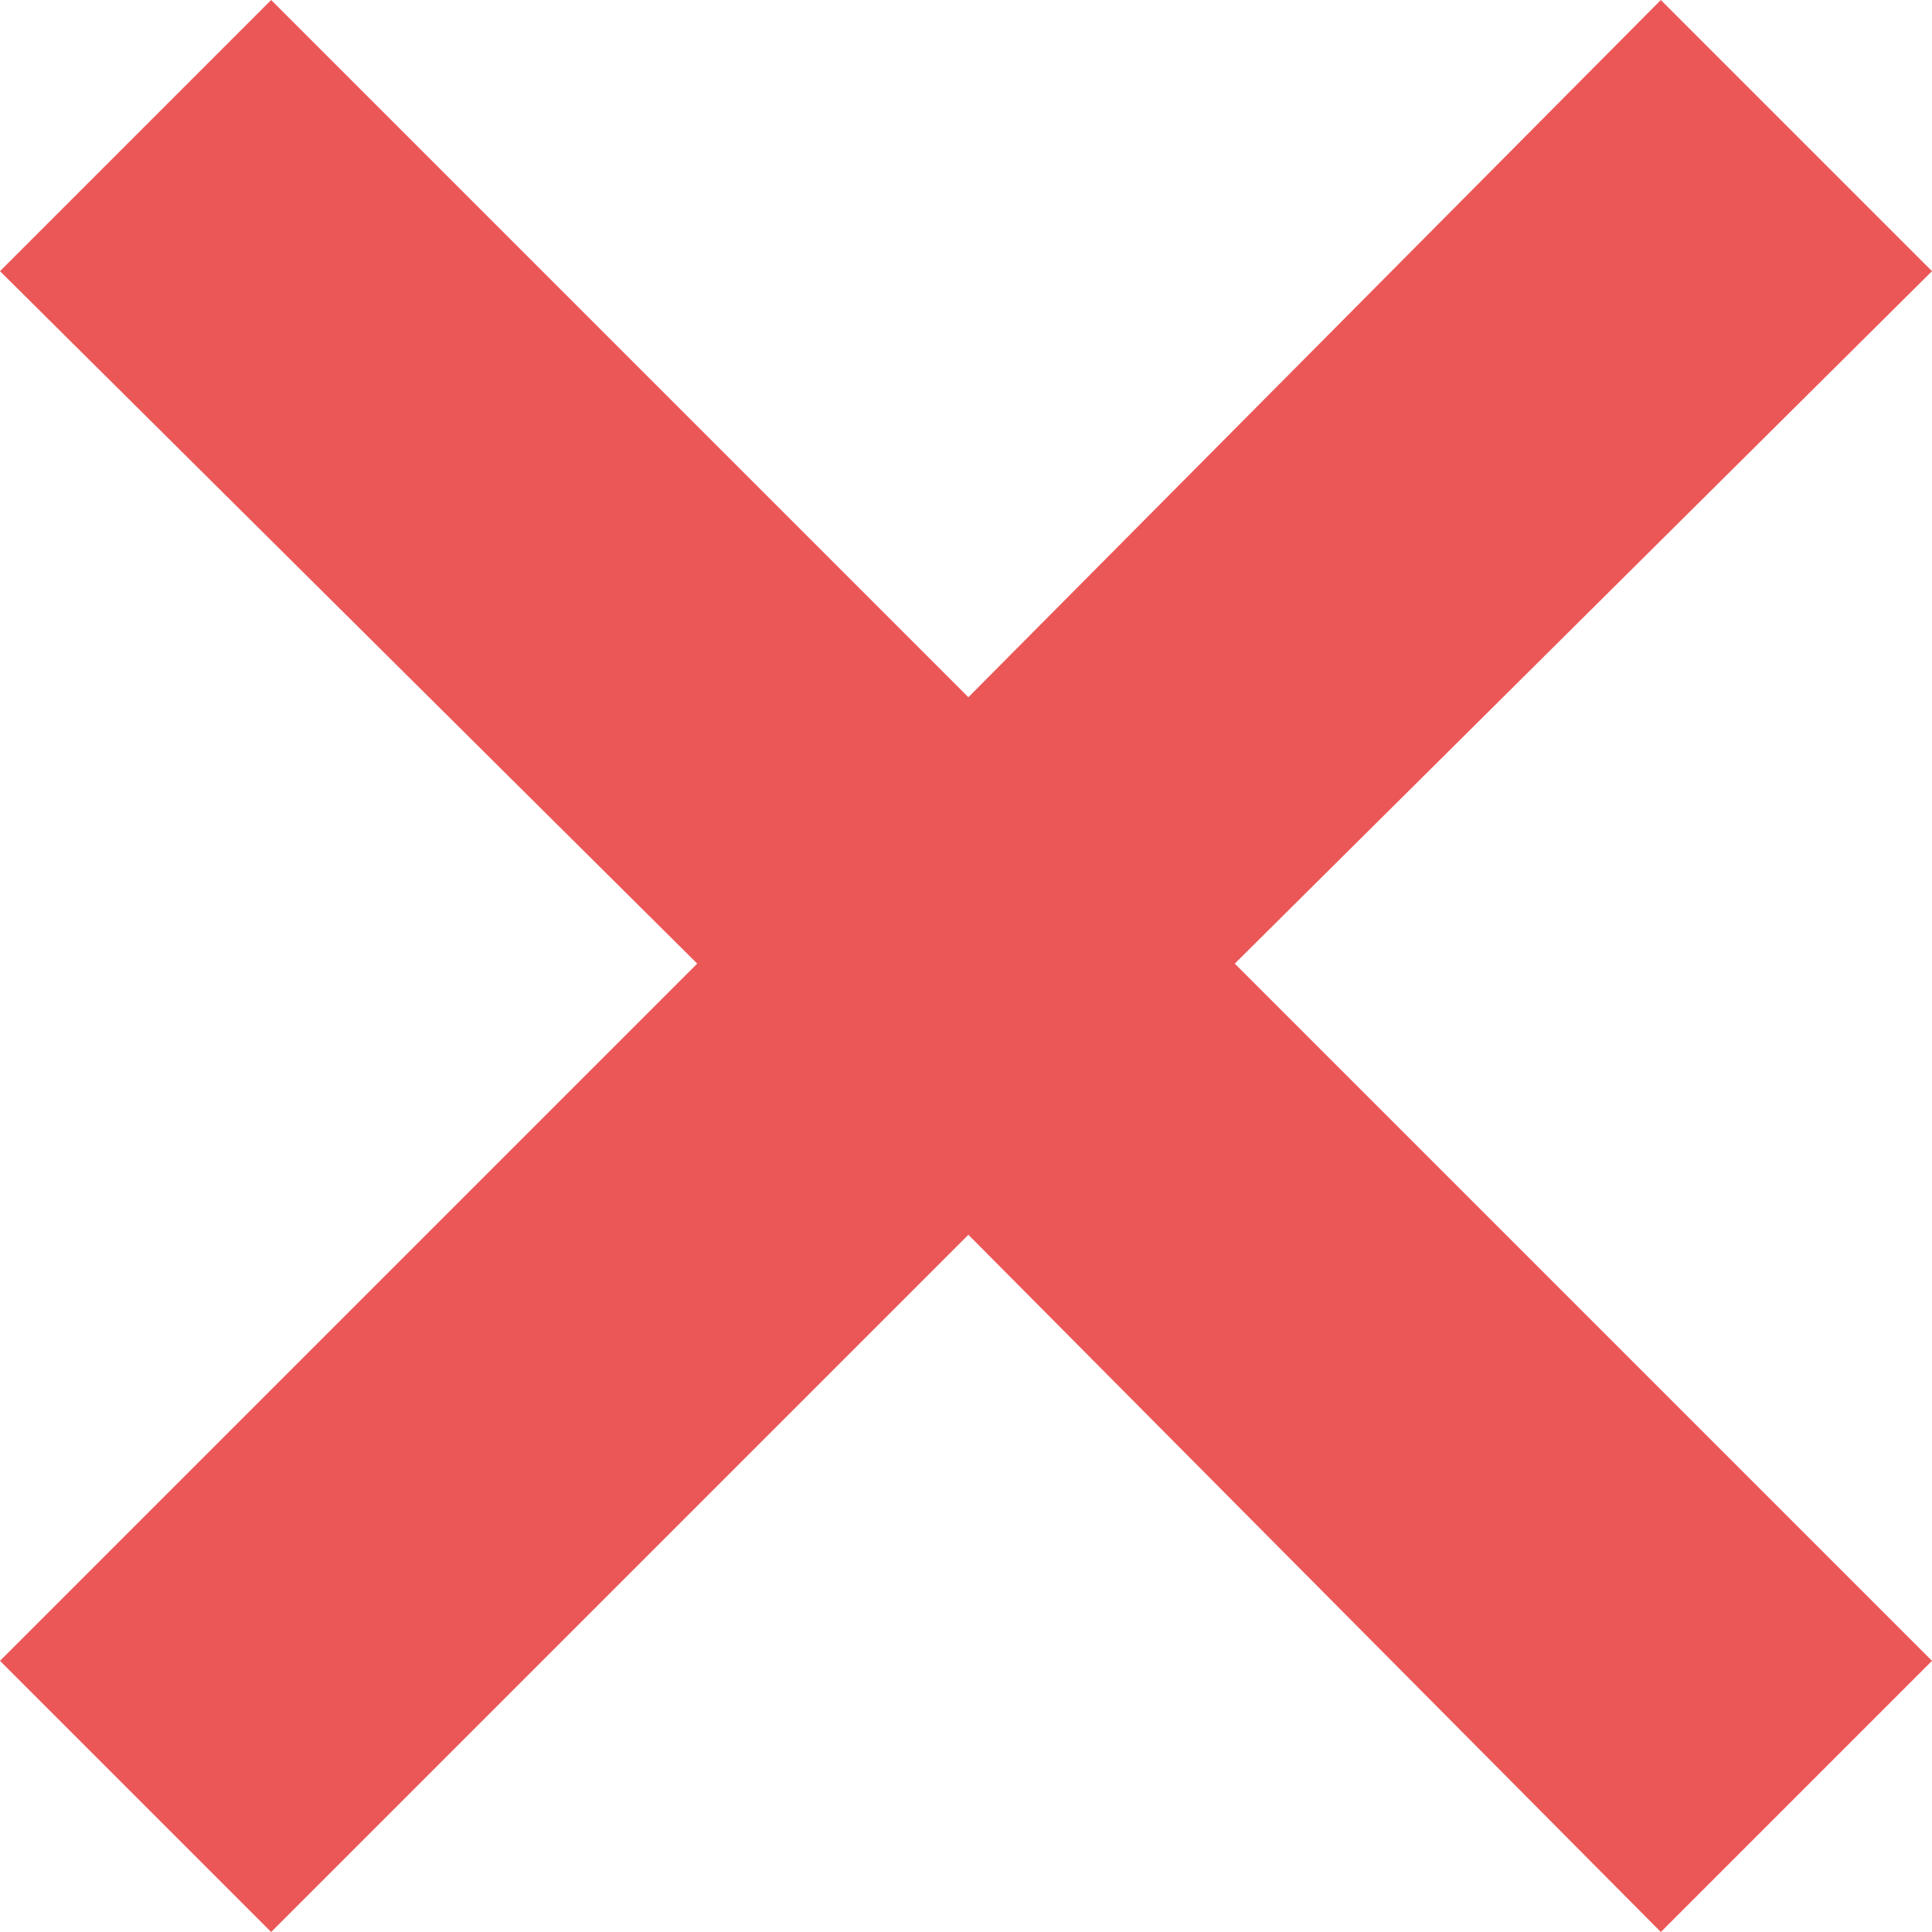 <svg width="17" height="17" viewBox="0 0 17 17" fill="none" xmlns="http://www.w3.org/2000/svg">
<path d="M2.386 17L0 14.614L6.135 8.479L0 2.386L2.386 0L8.521 6.135L14.614 0L17 2.386L10.865 8.479L17 14.614L14.614 17L8.521 10.865L2.386 17Z" fill="#EB5757"/>
</svg>
